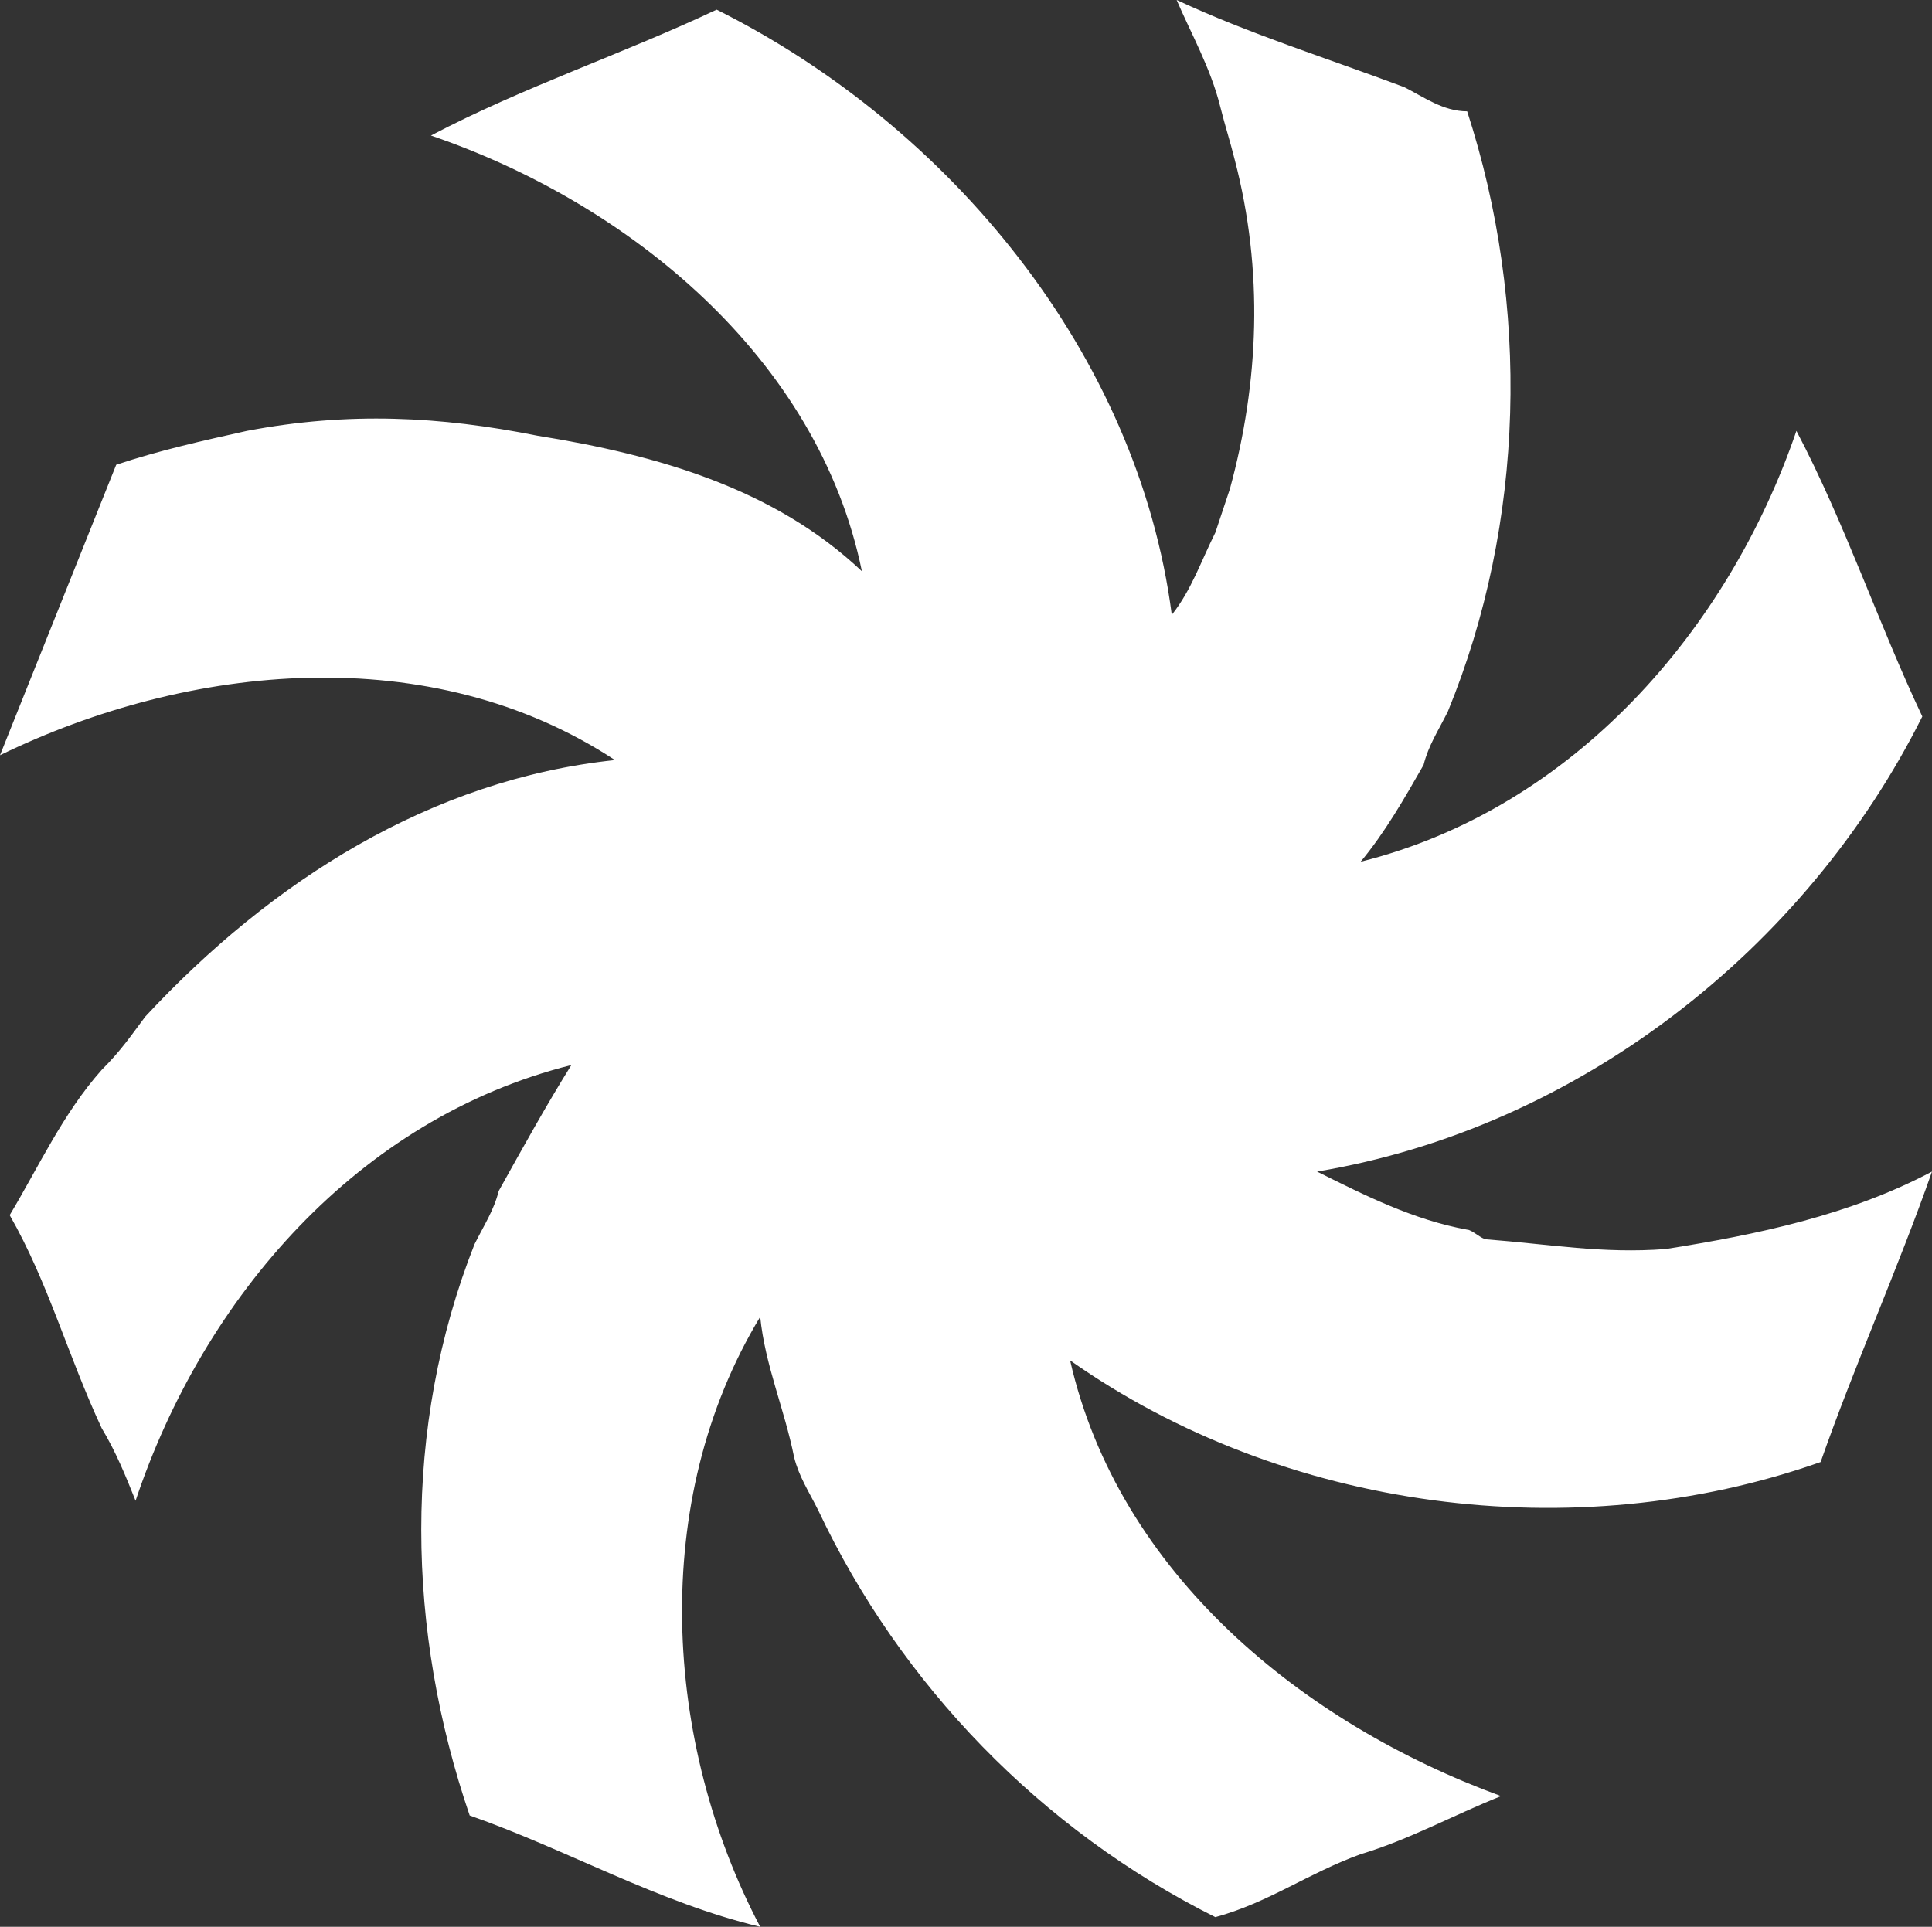 <svg width="399" height="398" viewBox="0 0 399 398" fill="none" xmlns="http://www.w3.org/2000/svg">
<rect x="0" y="0" width="399" height="398" fill="#333333" stroke="none"/>
<path d="M344 258C331 259 320 257 307 256C306 256 304 254 303 254C292 252 282 247 272 242C326 233 373 196 397 148C388 129 381 108 371 89C357 130 325 167 281 178C286 172 290 165 294 158C295 154 297 151 299 147C315 108 316 63 303 23C298 23 294 20 290 18C274 12 258 7 243 0C246 7 250 14 252 22C253 26 254 29 255 33C261 56 260 79 254 101C253 104 252 107 251 110C248 116 246 122 242 127C235 73 196 26 148 2C129 11 108 18 89 28C130 42 169 74 178 118C160 101 136 94 111 90C91 86 72 85 51 89C42 91 33 93 24 96C16 116 8 136 0 156C39 137 89 132 127 157C89 161 56 182 30 210C27 214 25 217 21 221C13 230 8 241 2 251C10 265 14 280 21 295C24 300 26 305 28 310C42 268 74 231 118 220C113 228 108 237 103 246C102 250 100 253 98 257C83 295 84 337 97 375C117 382 136 393 157 398C137 360 134 310 157 272C158 282 162 291 164 301C165 305 167 308 169 312C186 348 215 378 251 396C262 393 270 387 281 383C291 380 300 375 310 371C269 356 231 325 221 281C265 312 325 320 376 302C383 282 392 262 399 242C382 251 363 255 344 258Z" fill="white"/>
</svg>
